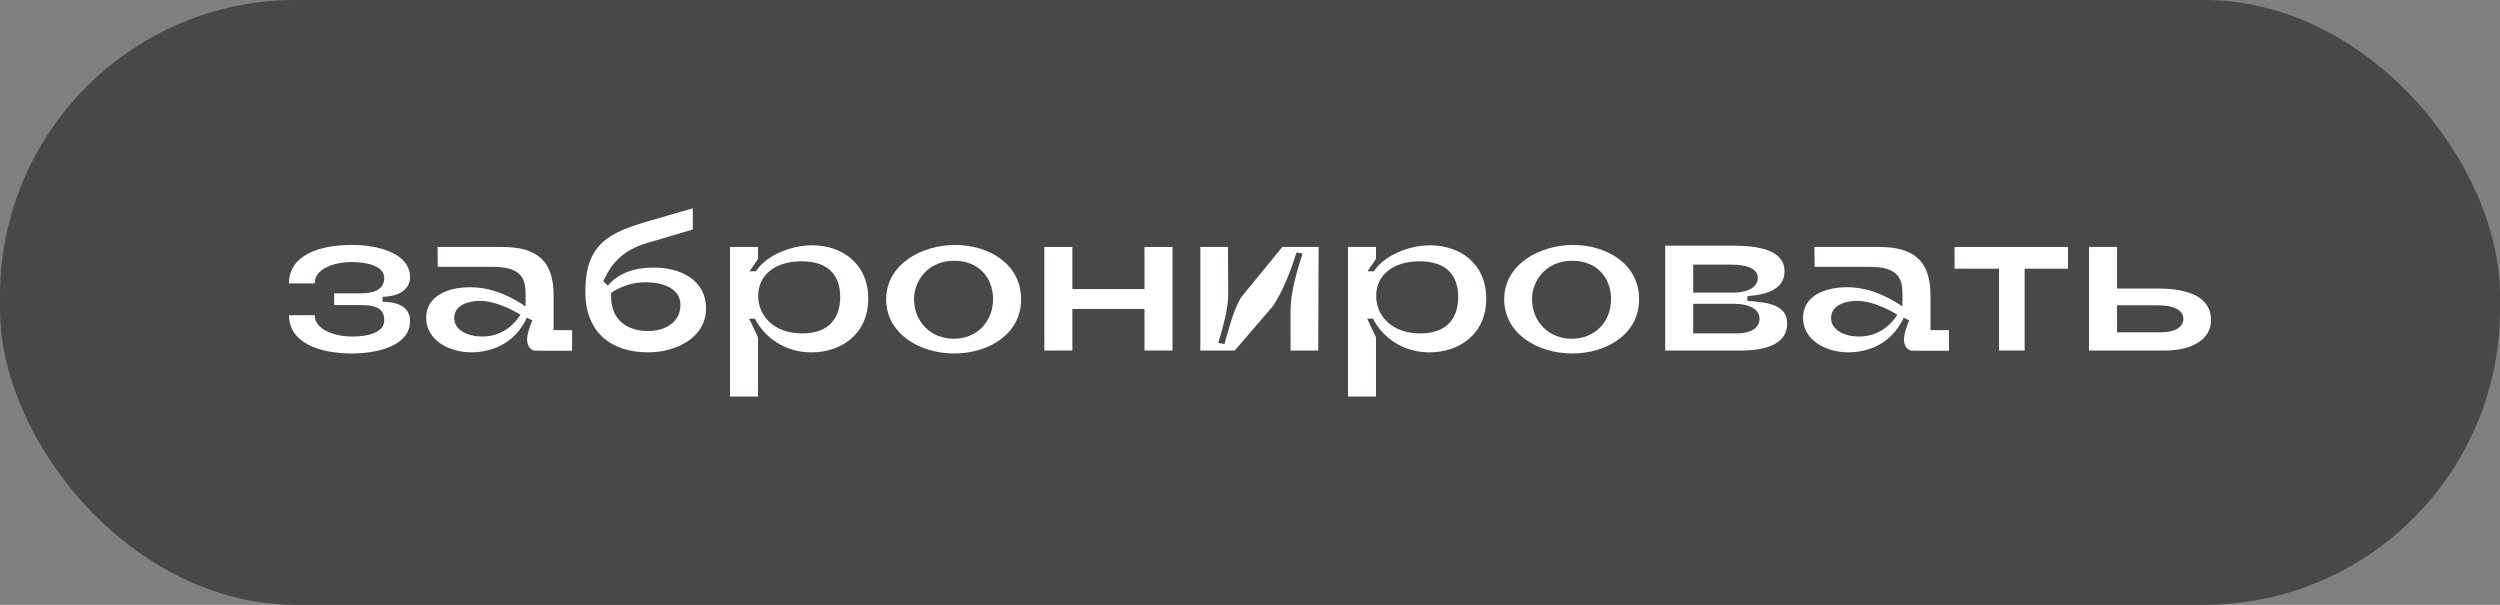 <?xml version="1.0" encoding="UTF-8"?> <svg xmlns="http://www.w3.org/2000/svg" width="372" height="90" viewBox="0 0 372 90" fill="none"><rect x="0" y="0" width="372" height="90" fill="#808080" stroke="none"/><rect width="372" height="90" rx="44" fill="#4A474A"></rect><path d="M56.929 44.904C59.793 44.932 61.016 46.054 61.016 47.778C61.016 51.282 56.568 52.595 52.342 52.595C47.532 52.595 43 51.008 43 46.902H46.837C46.809 49.065 49.839 50.077 52.397 50.077C54.788 50.077 57.179 49.475 57.179 47.669C57.179 46.081 56.206 45.397 53.815 45.397H49.728V43.645H53.815C55.984 43.645 57.179 42.851 57.179 41.373C57.179 39.622 54.705 38.992 52.369 38.992C49.756 38.992 46.809 39.95 46.837 42.167H43C43 38.007 47.448 36.447 52.314 36.447C56.54 36.447 61.016 37.788 61.016 41.264C61.016 42.851 59.654 44.111 56.929 44.165V44.904Z" fill="white"></path><path d="M63.413 47.285C63.413 44.111 66.527 42.742 69.919 42.742C73.561 42.742 76.314 44.357 78.204 45.589C78.232 45.096 78.204 44.001 78.204 43.563C78.204 40.826 76.842 39.704 73.255 39.704H65.137L65.109 36.748H74.729C80.011 36.748 82.375 38.91 82.375 43.946V49.119H85.127V52.185H80.234V52.157L79.706 52.185C78.816 52.185 78.427 51.227 78.427 50.597C78.427 49.721 78.955 48.106 79.233 47.696L78.399 47.258C76.536 51.364 72.783 52.431 70.169 52.431C66.75 52.431 63.413 50.57 63.413 47.285ZM67.584 47.34C67.584 49.147 69.641 50.077 71.754 50.077C75.73 50.077 77.426 46.82 77.426 46.82C77.426 46.82 74.228 44.767 71.421 44.767C70.225 44.767 67.584 45.151 67.584 47.34Z" fill="white"></path><path d="M96.442 52.431C90.882 52.431 87.1 49.393 87.1 43.426C87.1 36.282 90.548 34.586 96.943 32.779C98.055 32.451 102.169 31.246 103.087 31C103.087 31.63 103.087 33.463 103.087 34.148C101.864 34.503 98.361 35.544 97.082 35.927C92.828 37.022 91.104 38.965 89.77 41.839L90.437 42.496C92.077 40.607 94.44 39.813 97.276 39.813C101.391 39.813 105.061 41.757 105.061 45.862C105.061 50.324 100.501 52.431 96.442 52.431ZM96.081 42.003C94.218 42.003 92.55 42.523 90.937 43.563C90.937 43.672 90.937 44.056 90.937 44.138C90.937 47.723 93.439 49.256 96.47 49.256C98.972 49.256 101.252 47.942 101.252 45.397C101.252 42.879 98.611 42.003 96.081 42.003Z" fill="white"></path><path d="M120.739 52.431C116.736 52.431 113.733 50.159 112.343 47.422H111.481L112.788 50.187V59H108.618V36.748H112.788V38.527L111.537 40.361H112.482C113.817 38.253 117.32 36.502 120.851 36.502C125.216 36.502 129.191 39.156 129.191 44.439C129.191 49.776 125.104 52.431 120.739 52.431ZM119.266 38.883C115.318 38.883 112.816 40.935 112.816 44.028C112.816 46.957 115.096 49.612 119.377 49.612C123.269 49.612 125.021 47.422 125.021 44.193C125.021 40.853 123.158 38.883 119.266 38.883Z" fill="white"></path><path d="M142.123 36.447C146.822 36.447 151.937 39.047 151.937 44.548C151.937 49.639 147.211 52.595 141.984 52.595C136.674 52.595 131.864 49.53 131.864 44.548C131.864 39.266 137.23 36.447 142.123 36.447ZM136.007 44.494C136.007 47.833 138.453 50.406 141.929 50.406C145.376 50.406 147.767 47.86 147.767 44.494C147.767 41.373 145.682 38.801 142.012 38.801C138.009 38.801 136.007 41.839 136.007 44.494Z" fill="white"></path><path d="M170.3 36.748H174.47V52.157H170.3V45.972H159.568V52.157H155.398V36.748H159.568V43.016H170.3V36.748Z" fill="white"></path><path d="M192.04 52.157V46.108C192.04 43.536 193.013 40.224 193.819 37.733L192.93 37.569C192.123 40.06 190.928 43.344 189.399 45.561L183.727 52.157H178.611V36.748H182.726L182.754 43.892C182.754 46.081 181.892 48.9 181.28 51.035L182.198 51.199C182.81 49.065 183.505 46.218 184.672 44.247L190.817 36.748H196.21L196.155 52.157H192.04Z" fill="white"></path><path d="M212.699 52.431C208.695 52.431 205.693 50.159 204.302 47.422H203.441L204.747 50.187V59H200.577V36.748H204.747V38.527L203.496 40.361H204.442C205.776 38.253 209.279 36.502 212.81 36.502C217.175 36.502 221.151 39.156 221.151 44.439C221.151 49.776 217.064 52.431 212.699 52.431ZM211.225 38.883C207.277 38.883 204.775 40.935 204.775 44.028C204.775 46.957 207.055 49.612 211.336 49.612C215.229 49.612 216.98 47.422 216.98 44.193C216.98 40.853 215.118 38.883 211.225 38.883Z" fill="white"></path><path d="M234.083 36.447C238.781 36.447 243.897 39.047 243.897 44.548C243.897 49.639 239.171 52.595 233.944 52.595C228.633 52.595 223.824 49.53 223.824 44.548C223.824 39.266 229.189 36.447 234.083 36.447ZM227.966 44.494C227.966 47.833 230.413 50.406 233.888 50.406C237.336 50.406 239.727 47.86 239.727 44.494C239.727 41.373 237.641 38.801 233.971 38.801C229.968 38.801 227.966 41.839 227.966 44.494Z" fill="white"></path><path d="M260.007 44.767C263.177 44.986 265.929 45.397 265.929 48.161C265.929 51.254 262.62 52.157 259.09 52.157H247.774V36.556H257.838C261.564 36.556 265.54 37.158 265.54 40.388C265.54 42.961 263.01 43.864 260.007 44.056V44.767ZM257.616 39.375H251.944V43.536H257.977C260.035 43.536 261.564 42.742 261.564 41.346C261.564 39.95 259.868 39.375 257.616 39.375ZM258.506 49.612C260.368 49.612 261.814 48.873 261.814 47.45C261.814 45.972 260.257 45.205 257.95 45.205H251.944V49.612H258.506Z" fill="white"></path><path d="M268.293 47.285C268.293 44.111 271.406 42.742 274.798 42.742C278.44 42.742 281.193 44.357 283.083 45.589C283.111 45.096 283.083 44.001 283.083 43.563C283.083 40.826 281.721 39.704 278.135 39.704H270.016L269.988 36.748H279.608C284.891 36.748 287.254 38.91 287.254 43.946V49.119H290.006V52.185H285.113V52.157L284.585 52.185C283.695 52.185 283.306 51.227 283.306 50.597C283.306 49.721 283.834 48.106 284.112 47.696L283.278 47.258C281.415 51.364 277.662 52.431 275.049 52.431C271.629 52.431 268.293 50.57 268.293 47.285ZM272.463 47.34C272.463 49.147 274.52 50.077 276.633 50.077C280.609 50.077 282.305 46.82 282.305 46.82C282.305 46.82 279.108 44.767 276.3 44.767C275.104 44.767 272.463 45.151 272.463 47.34Z" fill="white"></path><path d="M307.716 36.748V39.977H301.266V52.157H297.457V39.977H290.84V36.748H307.716Z" fill="white"></path><path d="M315.015 36.748V42.934H321.049C325.719 42.934 329 44.22 329 47.641C329 50.406 326.303 52.157 322.161 52.157H310.845V36.748H315.015ZM321.577 49.448C323.44 49.448 324.885 48.791 324.885 47.45C324.885 46.054 323.328 45.424 320.993 45.424H315.015V49.448H321.577Z" fill="white"></path></svg> 